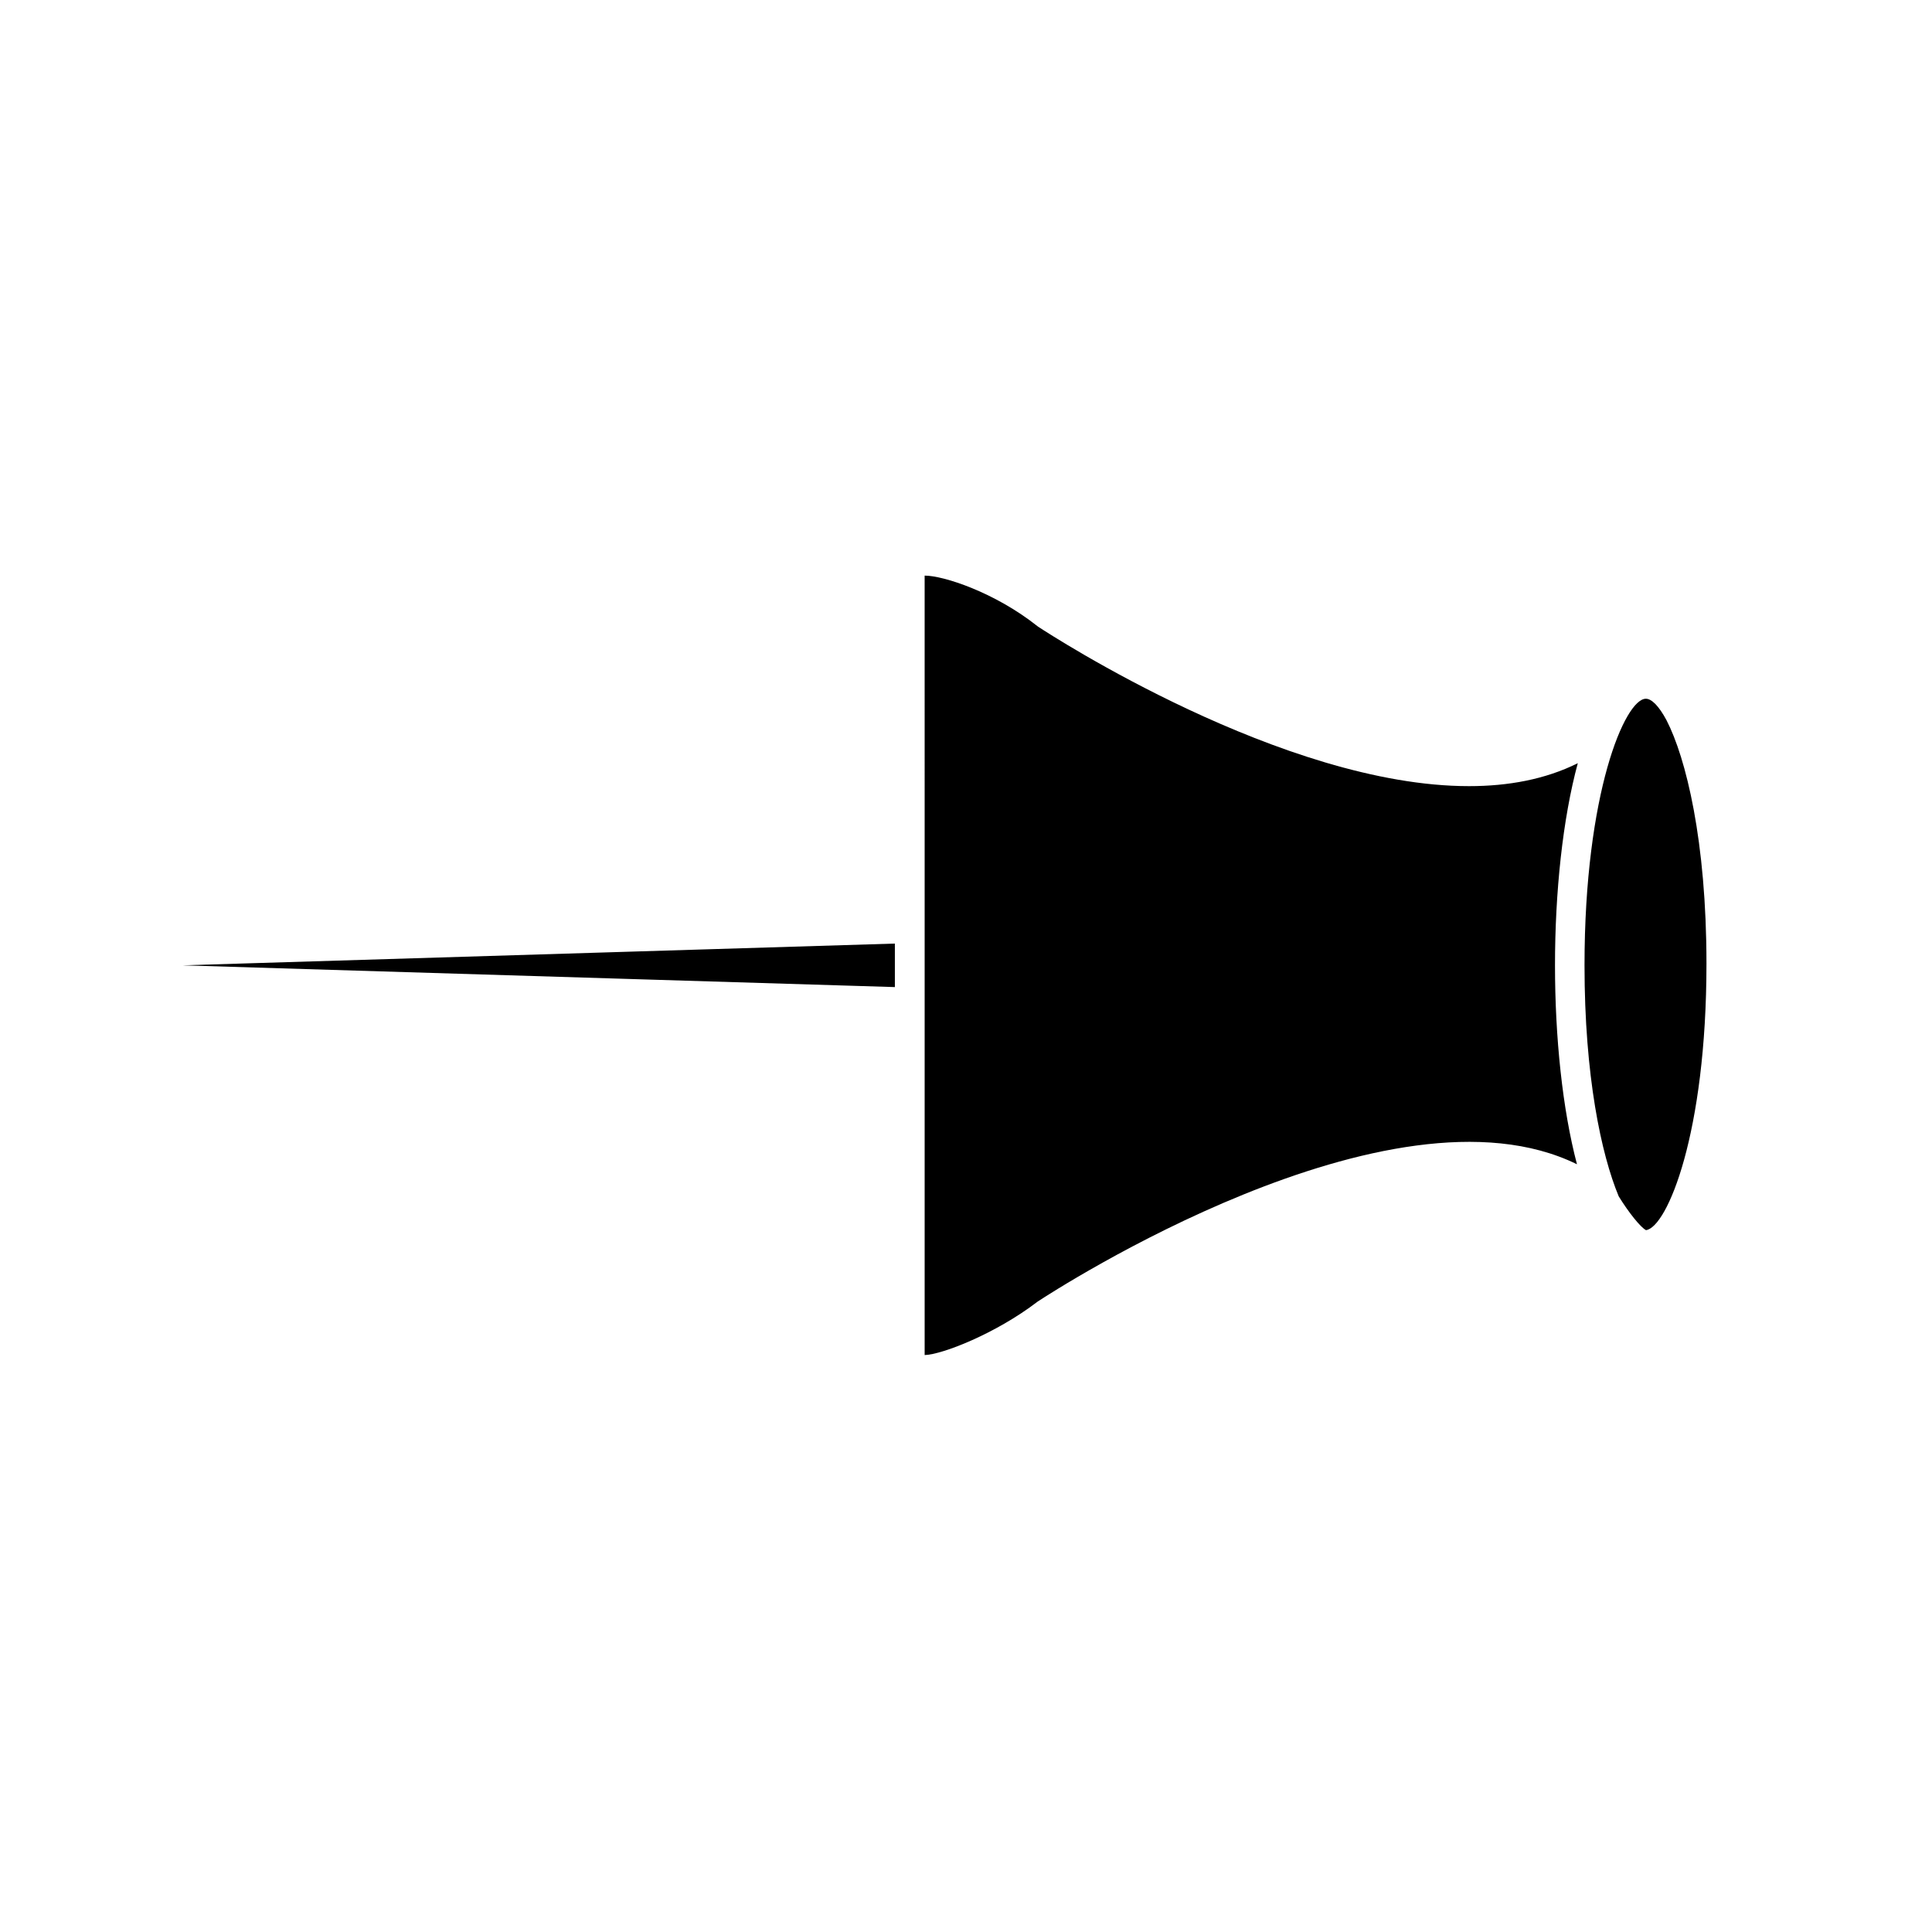 <?xml version="1.0" encoding="UTF-8"?>
<!-- Uploaded to: ICON Repo, www.svgrepo.com, Generator: ICON Repo Mixer Tools -->
<svg fill="#000000" width="800px" height="800px" version="1.1" viewBox="144 144 512 512" xmlns="http://www.w3.org/2000/svg">
 <path d="m596.23 399.37c0 45.027-10.43 69.902-16.02 70.633-1.457-0.746-4.644-4.742-7.242-8.973-4.625-11.121-9.055-31.883-9.055-61.203 0-45.715 10.746-70.652 16.254-70.652 1.535 0 3.465 1.93 5.473 5.688 5.16 9.996 10.59 31.996 10.59 64.508zm-403.81 0.453 188.73-5.766v11.531zm226.77 88.977-0.234 0.156c-11.098 8.5-25.309 14.031-29.914 14.148v-113.26l-0.004-93.301h0.02c4.941 0 18.52 4.387 29.875 13.402l0.277 0.195c3.324 2.184 64.906 42.215 114.11 42.195 10.371 0 20.191-1.789 28.812-6.082-3.996 14.719-6.043 34.203-6.043 53.57 0 19.012 1.969 38.102 5.824 52.723-49.477-24.305-138.7 33.613-142.72 36.254z"/>
</svg>